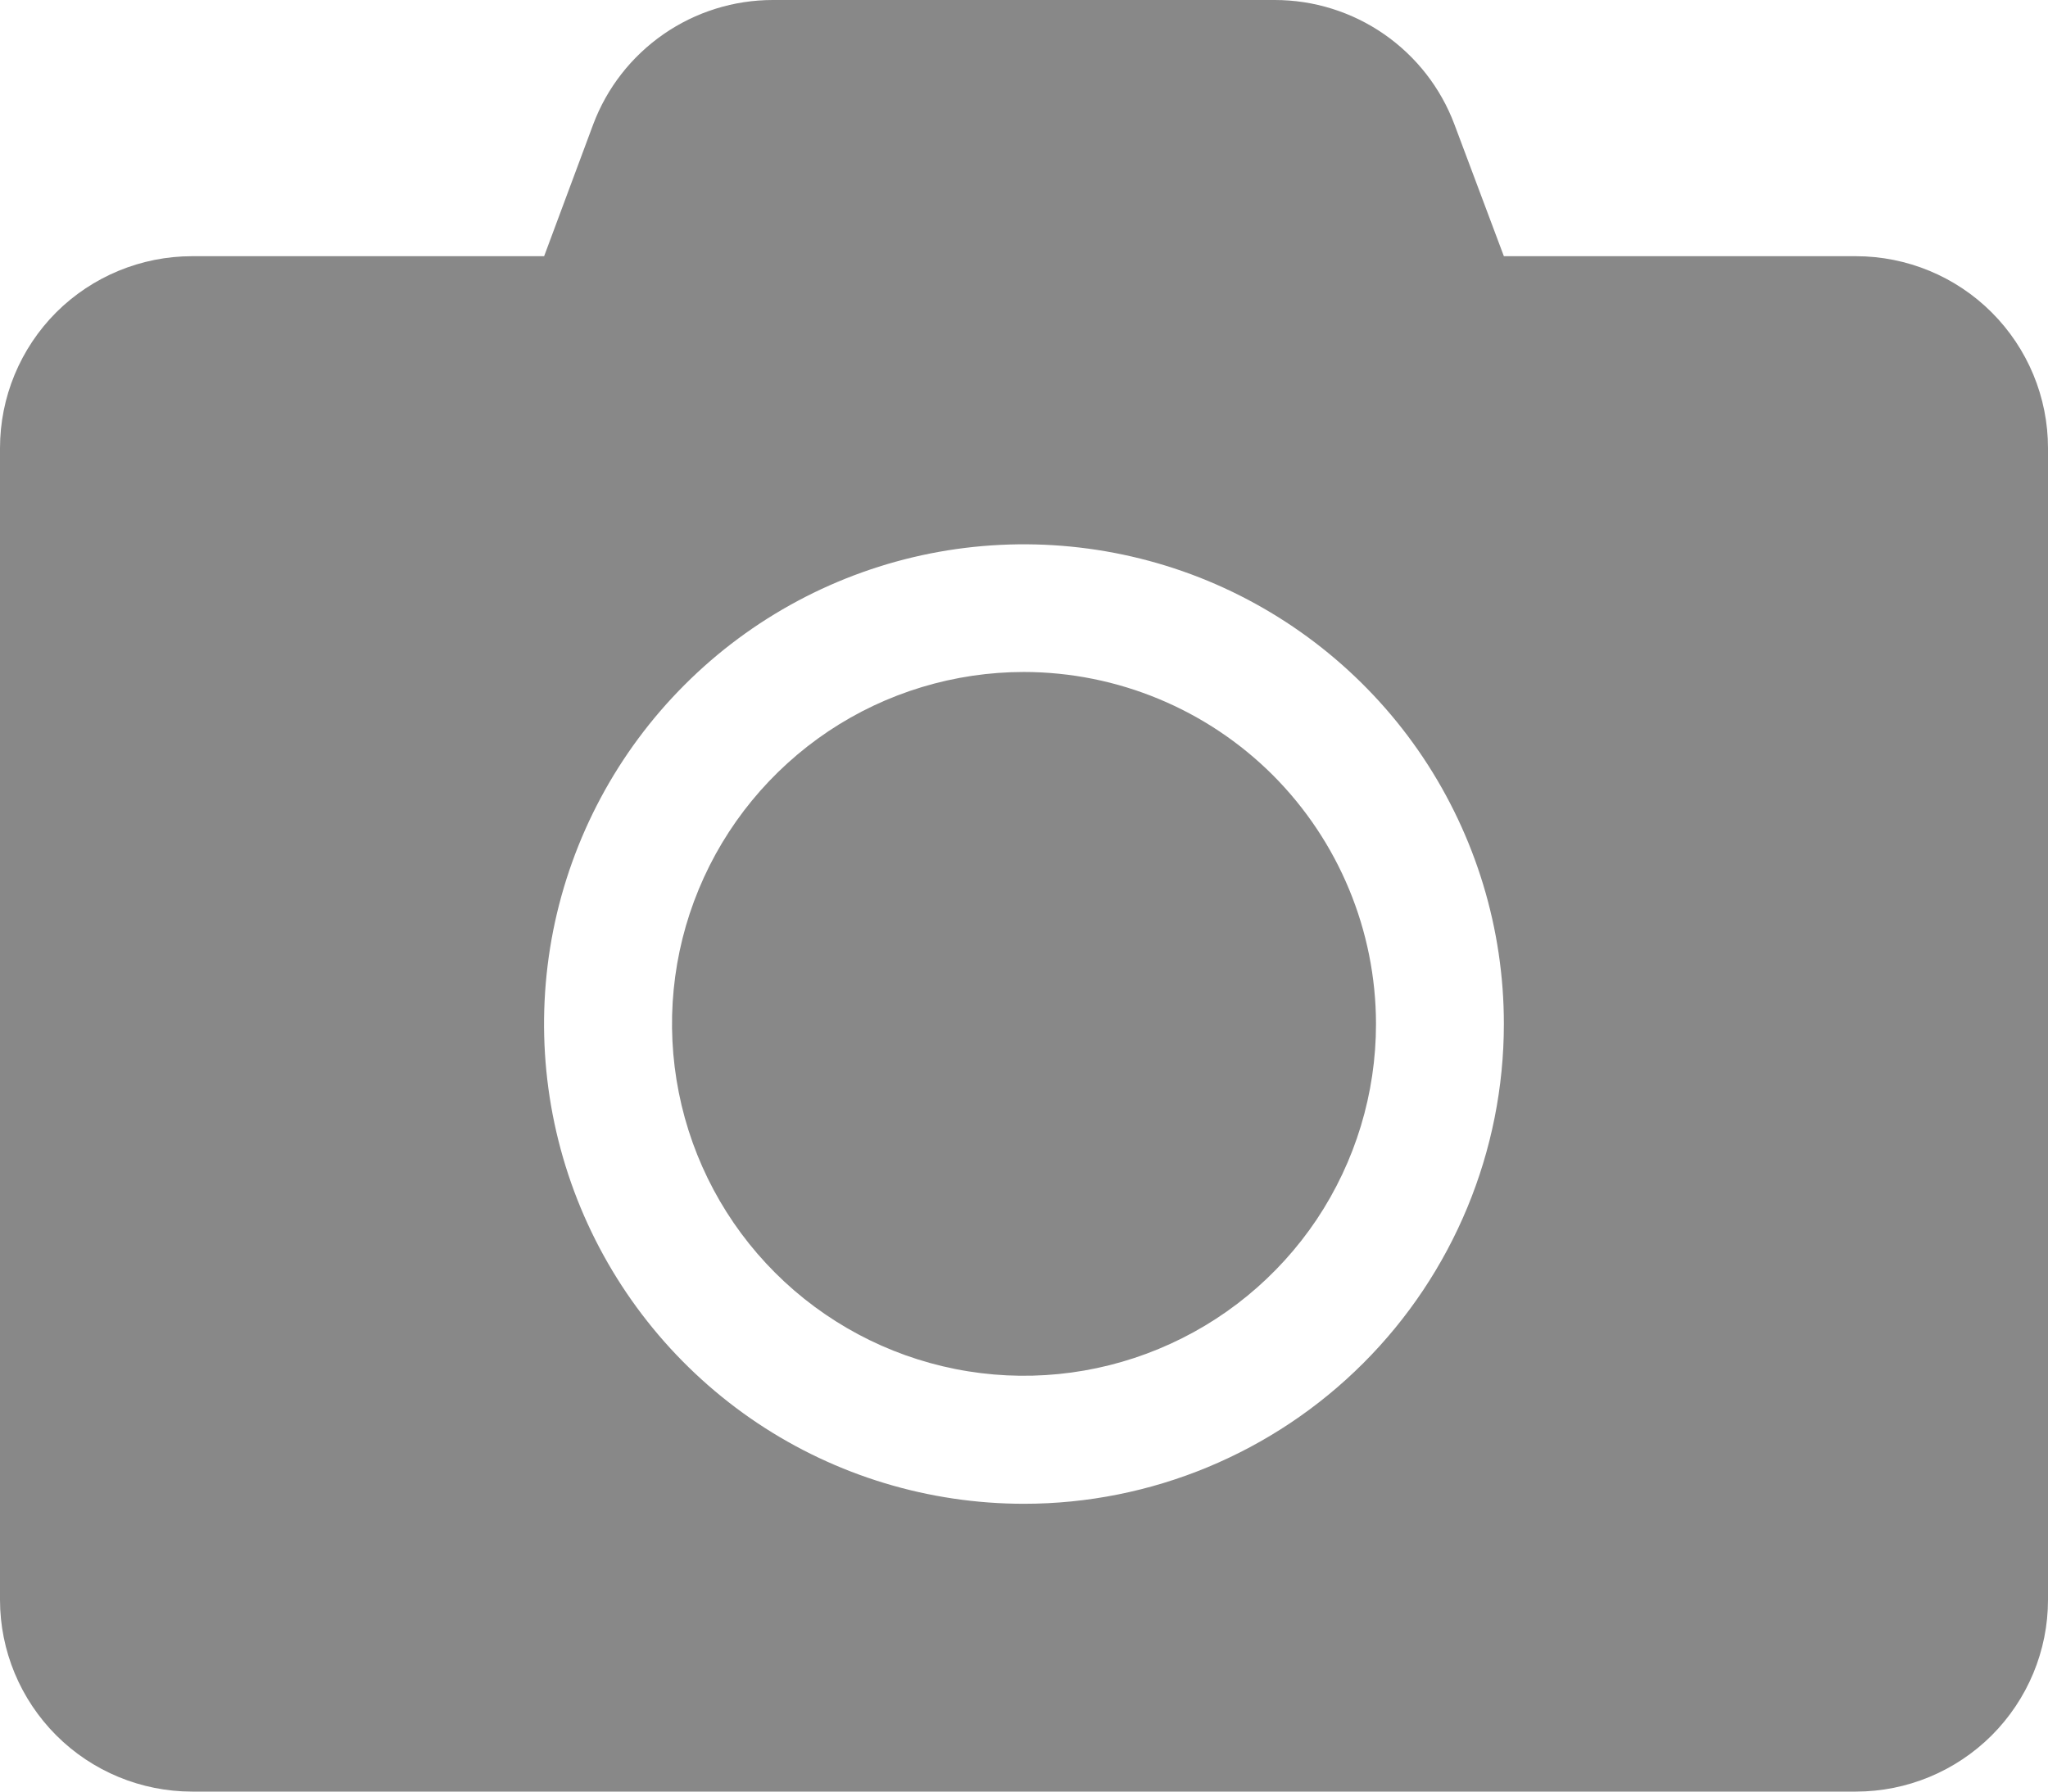 <svg width="16" height="14" viewBox="0 0 16 14" fill="none" xmlns="http://www.w3.org/2000/svg">
<path d="M16 3.502V12.501C16 12.899 15.841 13.28 15.56 13.561C15.278 13.842 14.897 14 14.499 14H1.501C1.103 14 0.721 13.842 0.44 13.561C0.159 13.28 0 12.899 0 12.501V3.502C0 3.104 0.158 2.723 0.439 2.441C0.721 2.16 1.103 2.002 1.501 2.002H4.251L4.634 0.973C4.741 0.687 4.933 0.441 5.184 0.267C5.435 0.093 5.733 3.30497e-05 6.038 0H9.959C10.264 3.30497e-05 10.562 0.093 10.813 0.267C11.064 0.441 11.256 0.687 11.363 0.973L11.749 2.002H14.499C14.897 2.002 15.279 2.16 15.56 2.441C15.842 2.723 16 3.104 16 3.502ZM11.749 8.001C11.749 7.259 11.529 6.535 11.117 5.918C10.705 5.302 10.119 4.822 9.434 4.538C8.749 4.255 7.995 4.181 7.268 4.325C6.54 4.47 5.872 4.827 5.348 5.352C4.824 5.876 4.467 6.544 4.322 7.271C4.178 7.999 4.252 8.752 4.536 9.437C4.82 10.122 5.301 10.708 5.917 11.12C6.534 11.532 7.258 11.751 8 11.751C8.994 11.751 9.948 11.355 10.651 10.652C11.354 9.949 11.749 8.995 11.749 8.001ZM10.75 8.001C10.75 8.545 10.589 9.076 10.287 9.529C9.984 9.981 9.555 10.333 9.052 10.541C8.55 10.749 7.997 10.804 7.464 10.698C6.93 10.592 6.44 10.33 6.055 9.945C5.671 9.561 5.409 9.071 5.303 8.537C5.197 8.004 5.251 7.451 5.459 6.949C5.667 6.446 6.02 6.017 6.472 5.714C6.924 5.412 7.456 5.251 8 5.251C8.729 5.252 9.428 5.542 9.944 6.057C10.459 6.573 10.749 7.272 10.75 8.001Z" fill="#888888"/>
</svg>
